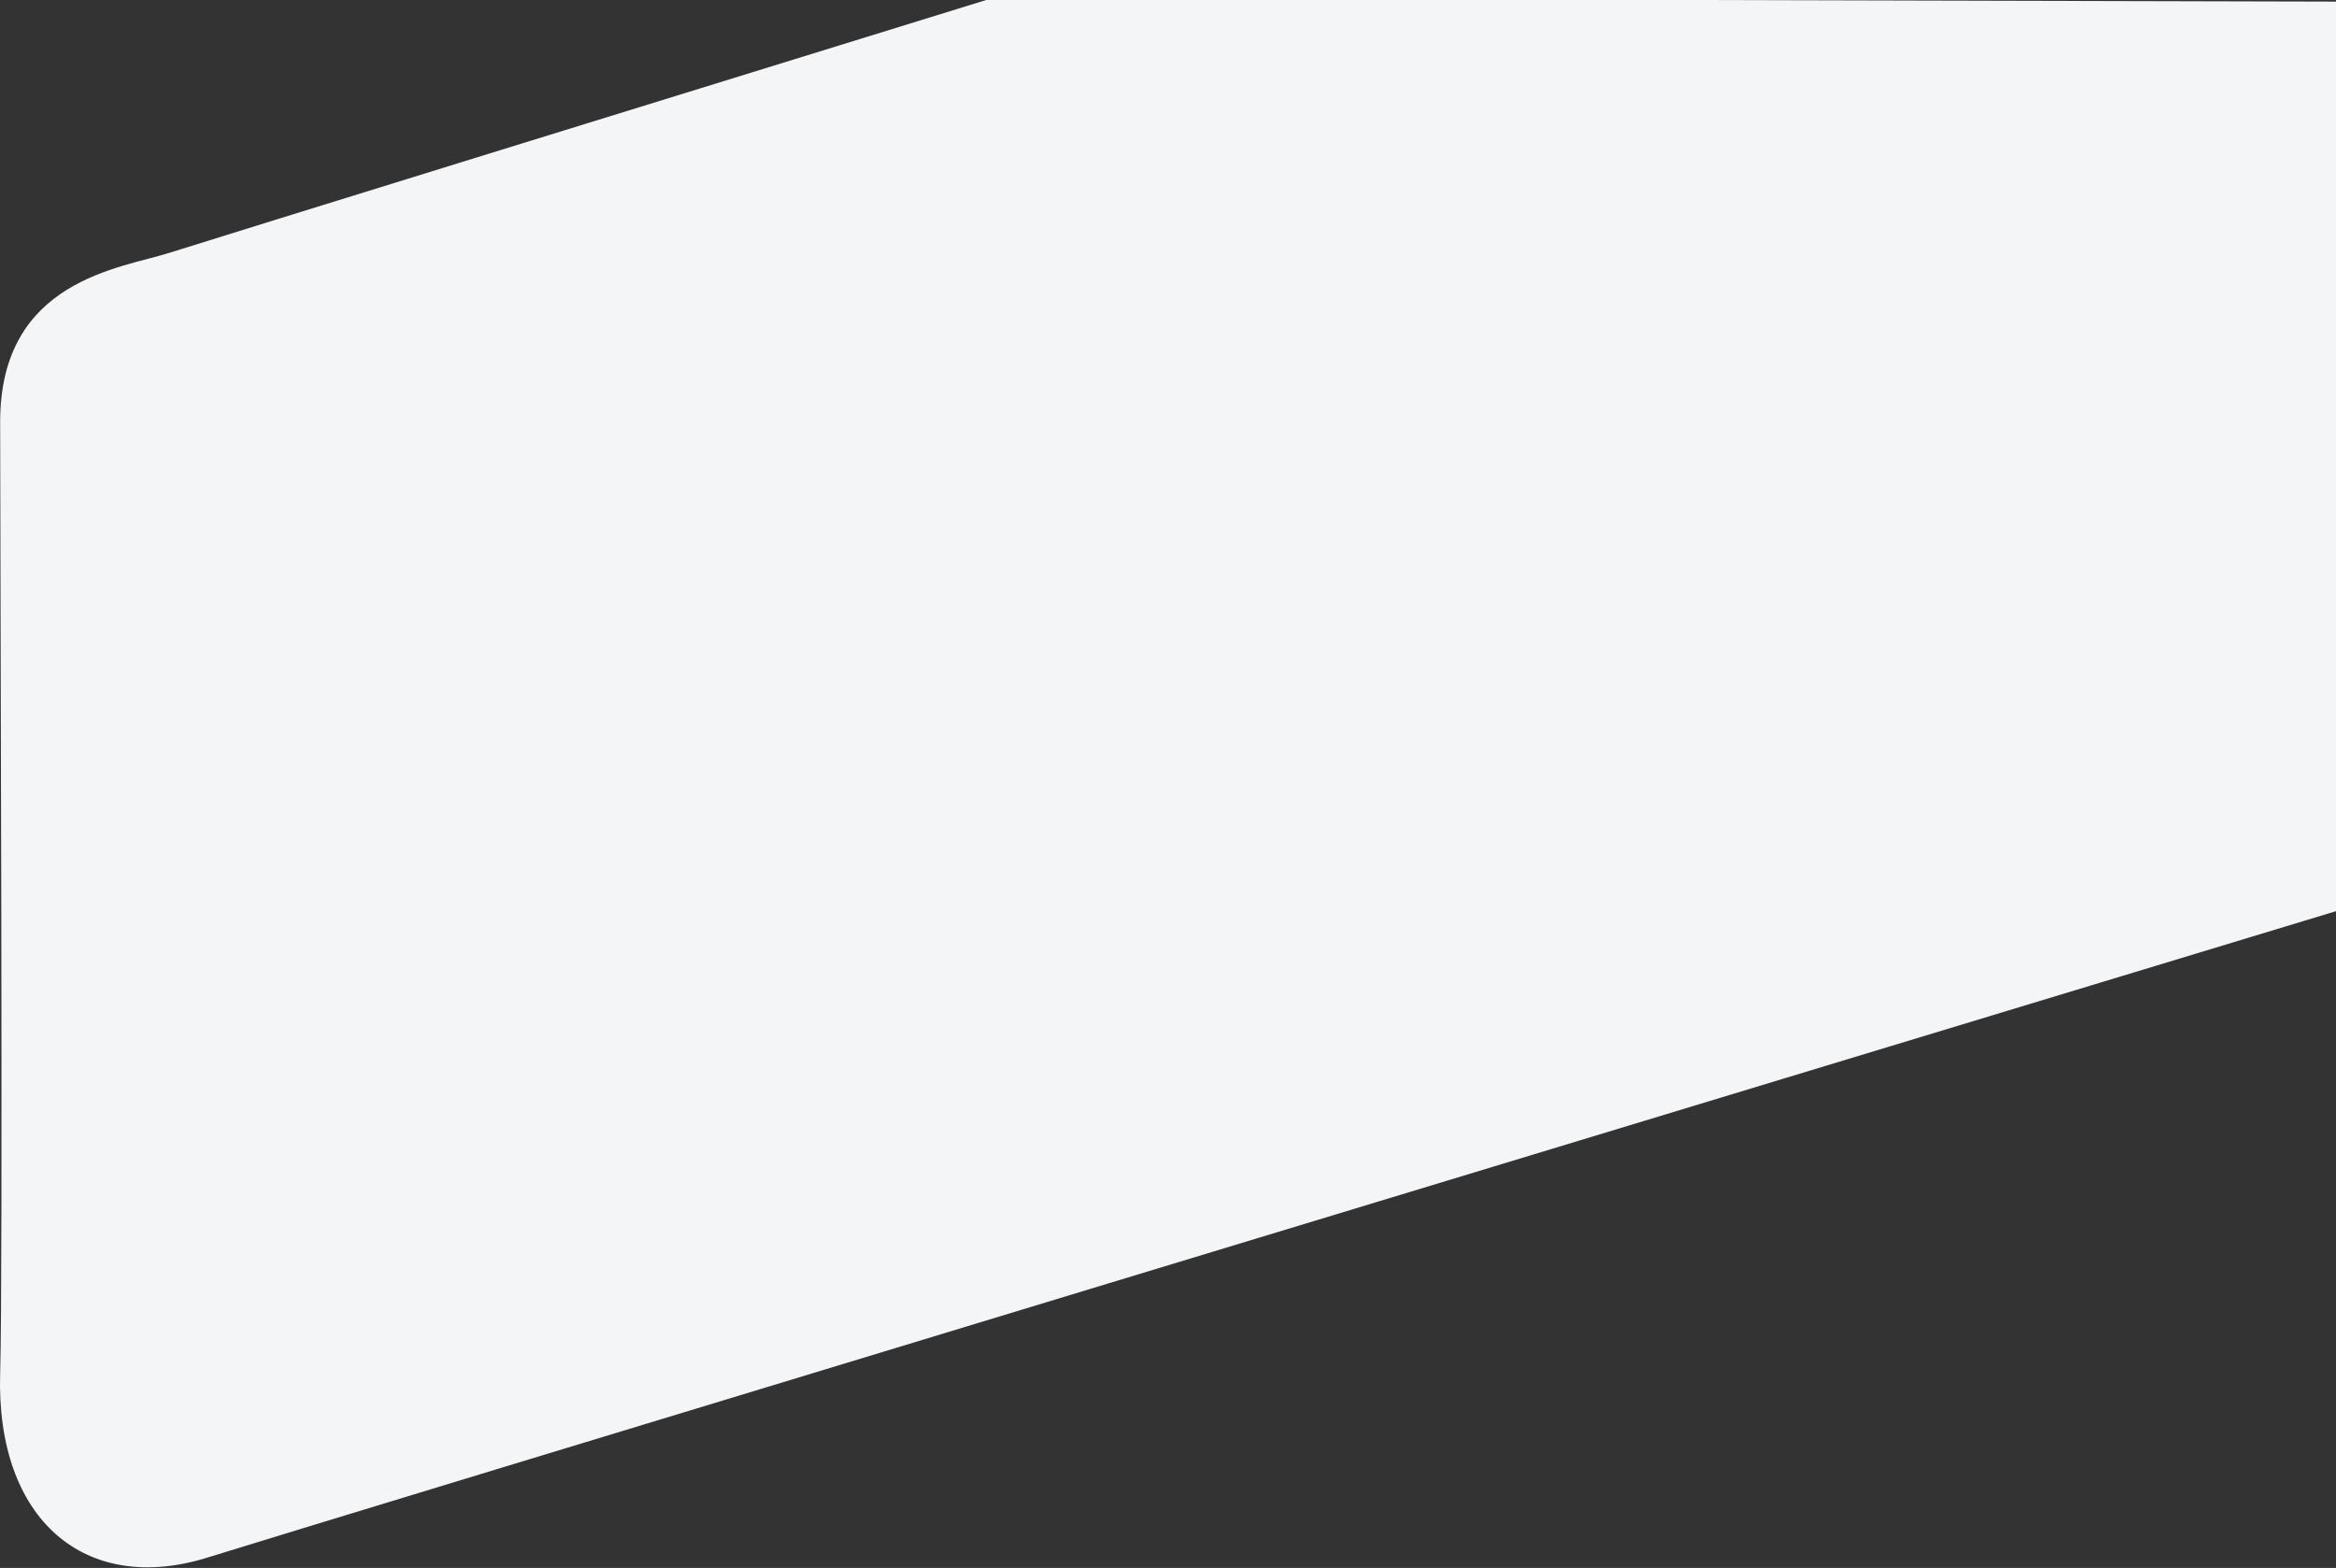 <svg width="1332" height="894" viewBox="0 0 1332 894" fill="none" xmlns="http://www.w3.org/2000/svg">
<rect x="0" y="0" width="1332" height="894" fill="#333333" stroke="none"/>
<path d="M97.088 144C119.488 136.8 418.755 44.333 565.588 -1L1365.09 1V509.5C977.255 627 184.988 867.2 118.588 888C48.588 909.928 -2.412 866.5 0.088 783C1.809 725.526 0.088 321.5 0.088 240.5C0.088 159.5 69.088 153 97.088 144Z" fill="#F4F5F7"/>
</svg>
